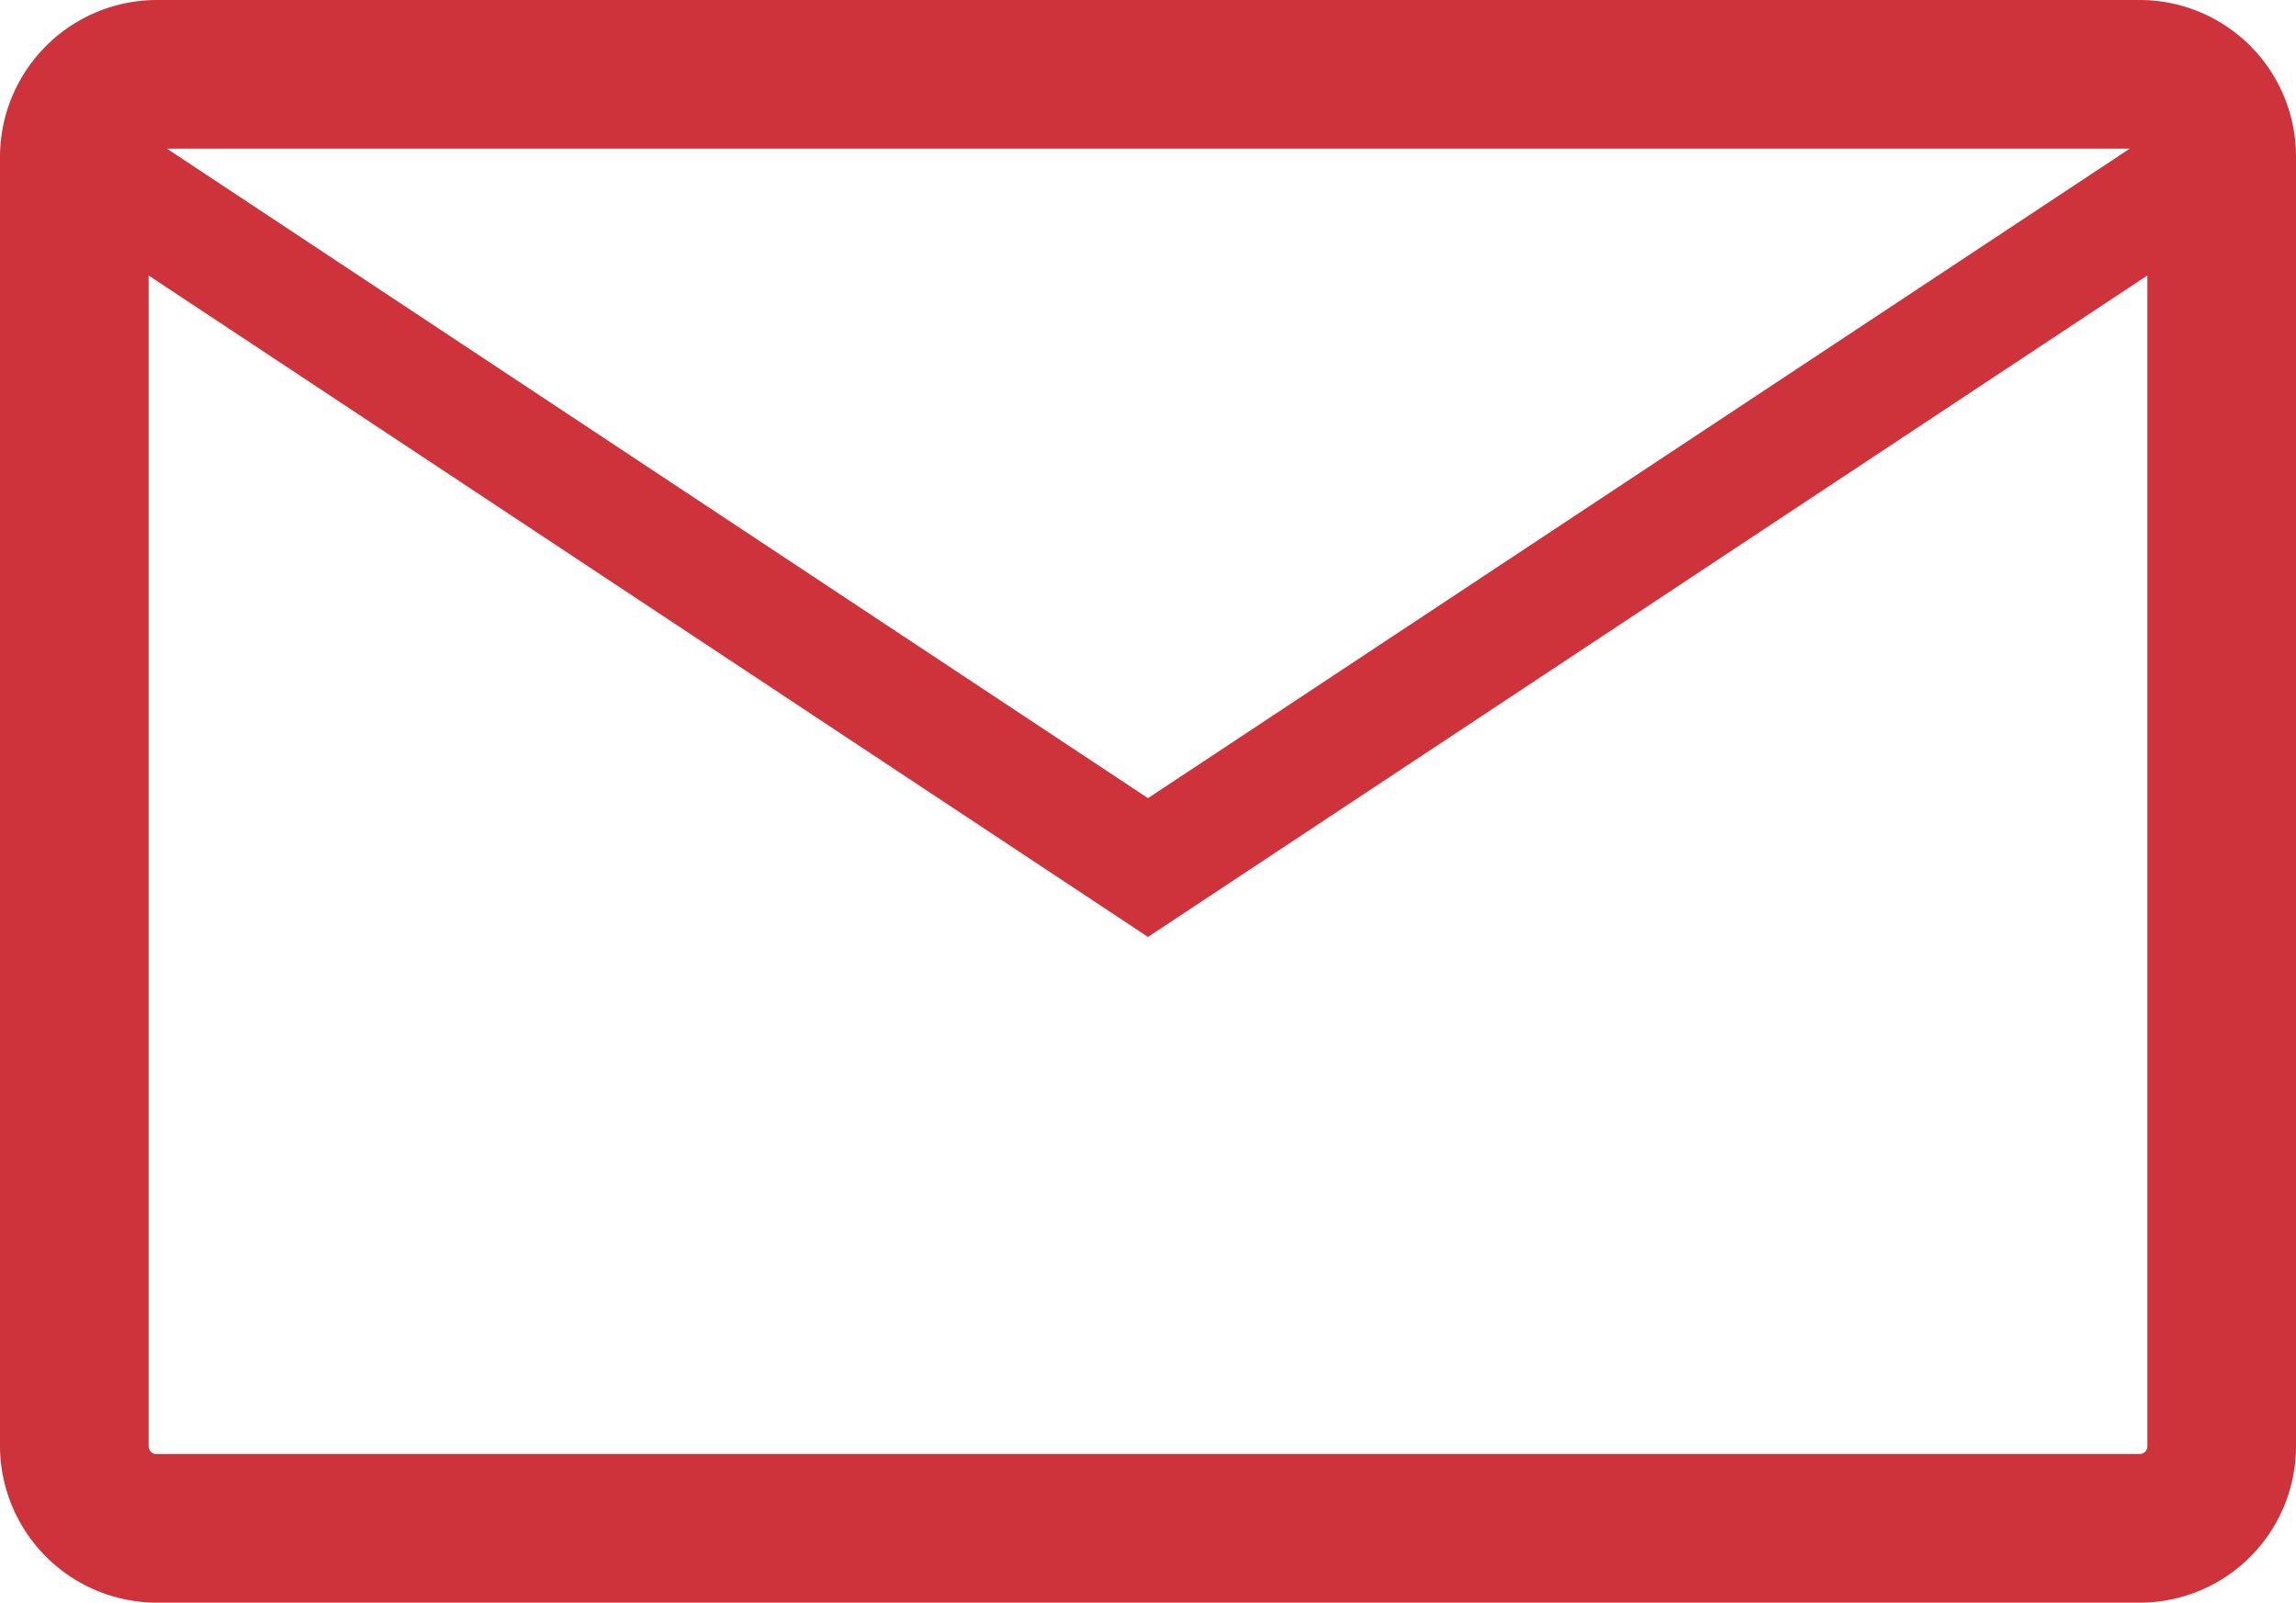 <svg xmlns="http://www.w3.org/2000/svg" viewBox="0 0 32.6 22.75"><g data-name="レイヤー 2"><path d="M30.38 0H2.23A2.23 2.23 0 000 2.23v18.3a2.23 2.23 0 002.23 2.22h28.15a2.22 2.22 0 002.22-2.22V2.23A2.22 2.22 0 0030.38 0zm-.14 2.11L16.3 11.33 2.37 2.11zm.14 18.53H2.23a.11.11 0 01-.12-.11V3.91L16.3 13.3l14.19-9.39v16.62a.11.11 0 01-.11.11z" fill="#CE323A" data-name="レイヤー 1"/></g></svg>
